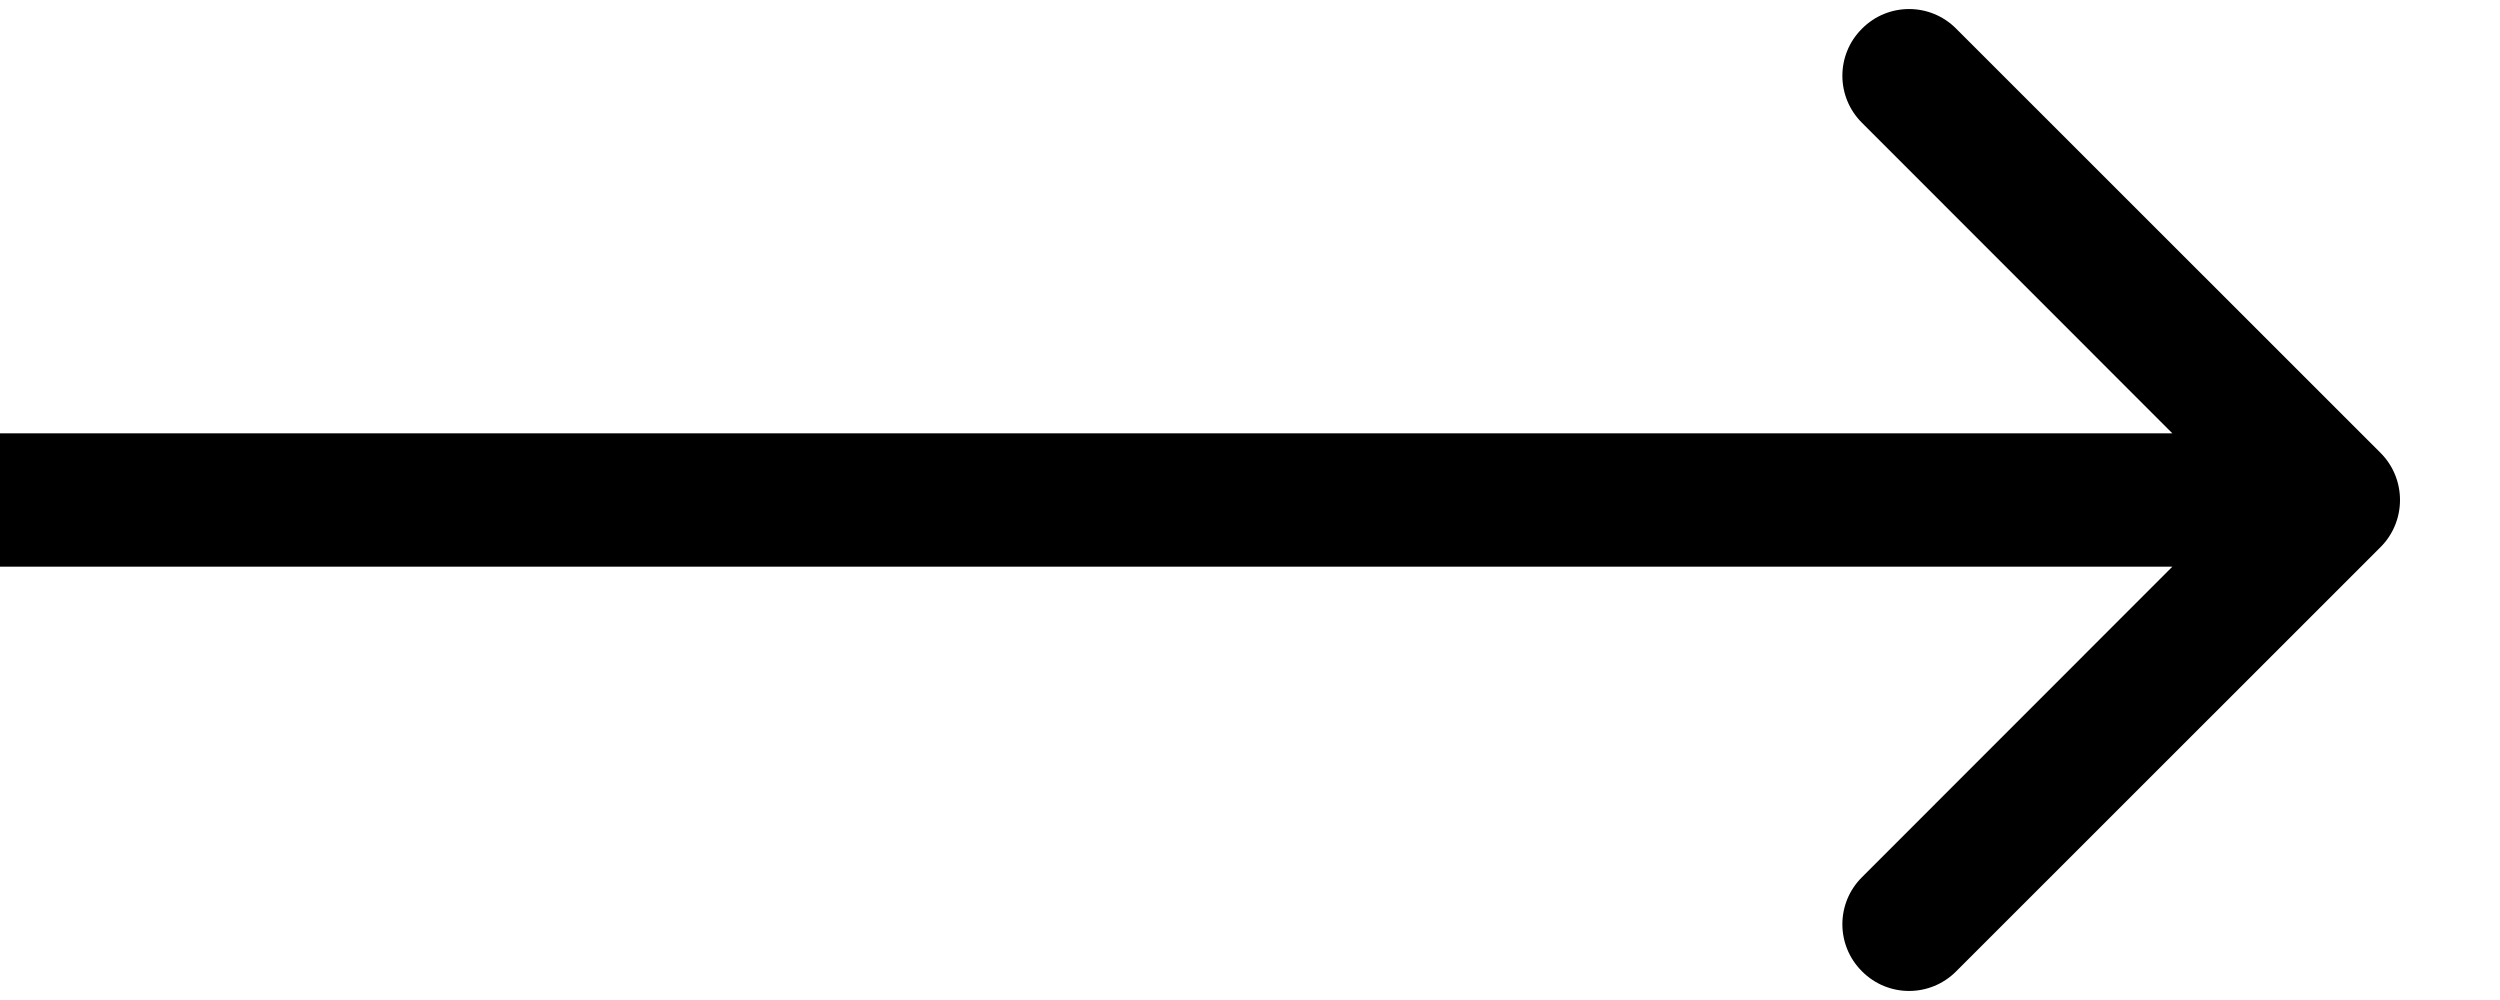 <svg width="15" height="6" viewBox="0 0 15 6" fill="none" xmlns="http://www.w3.org/2000/svg">
  <path
    d="M14.283 3.283C14.439 3.127 14.439 2.873 14.283 2.717L11.737 0.172C11.581 0.015 11.328 0.015 11.172 0.172C11.015 0.328 11.015 0.581 11.172 0.737L13.434 3L11.172 5.263C11.015 5.419 11.015 5.672 11.172 5.828C11.328 5.985 11.581 5.985 11.737 5.828L14.283 3.283ZM0 3.4H14V2.6H0V3.4Z"
    fill="black" />
</svg>